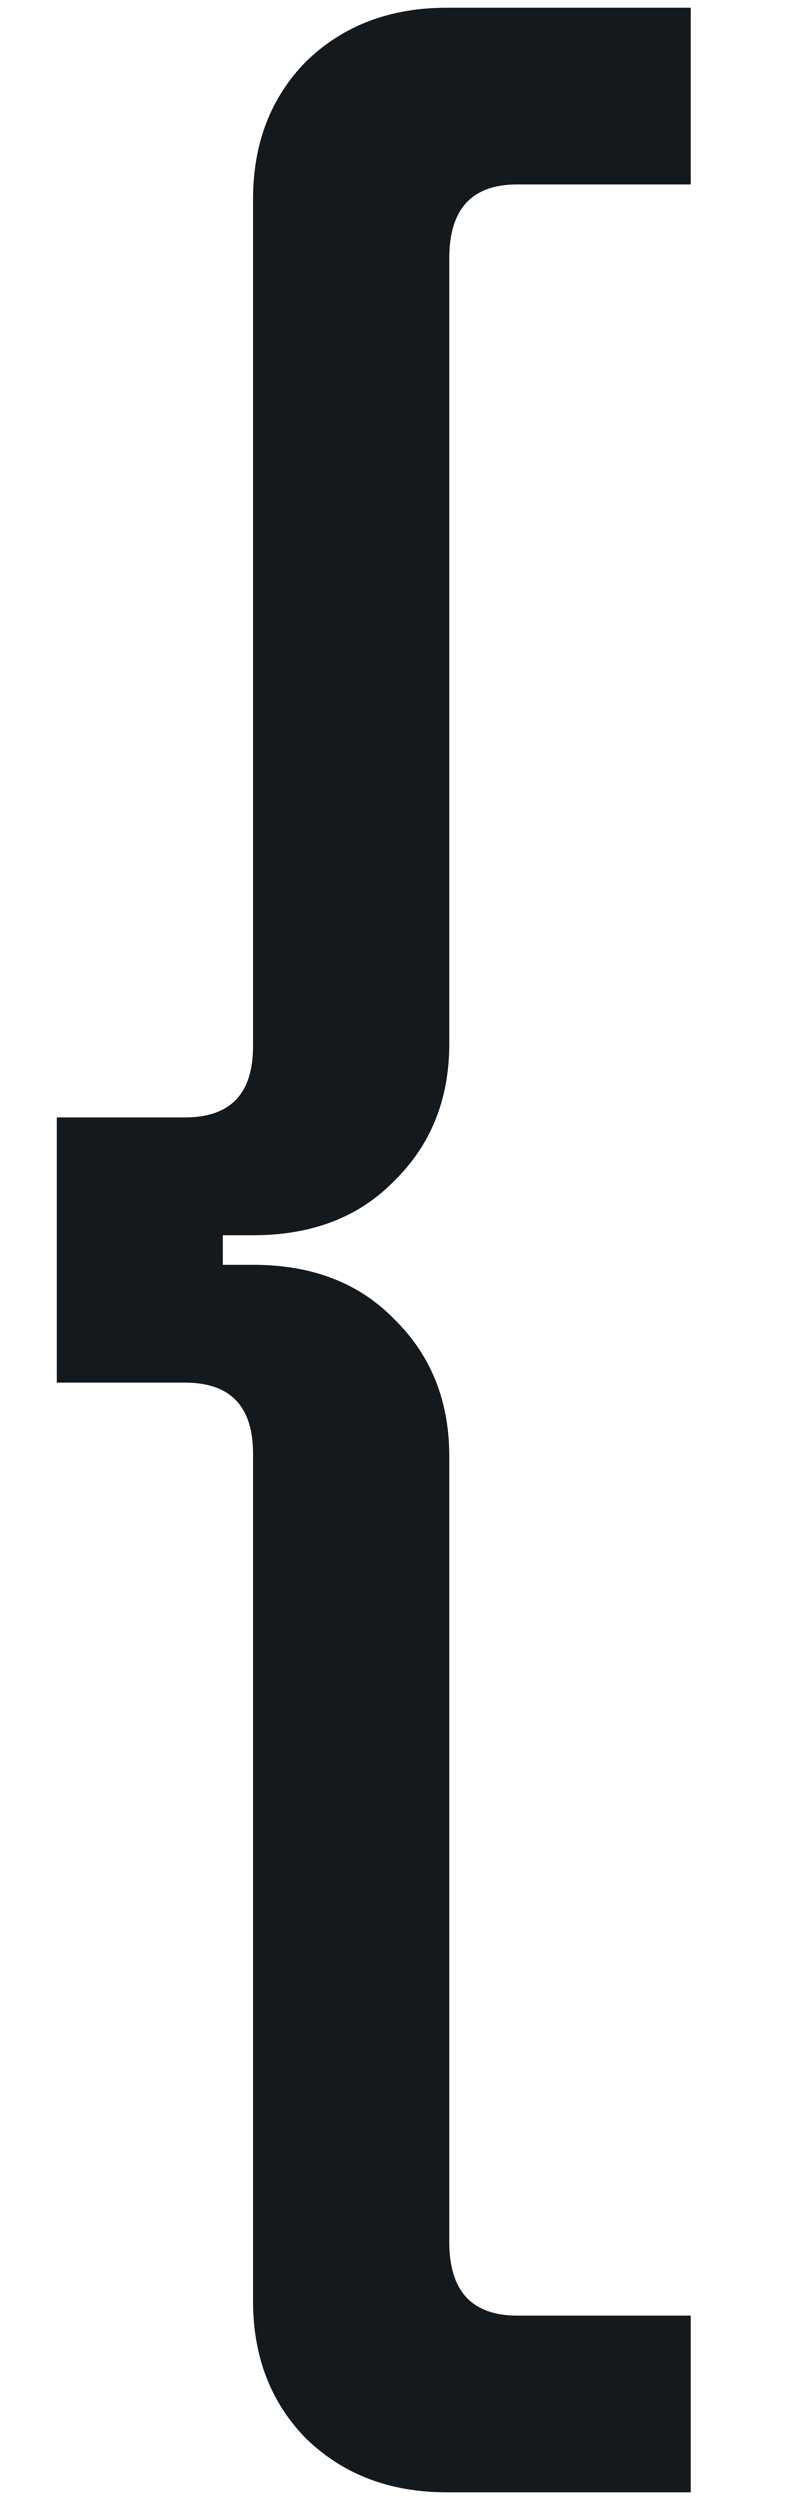 <svg width="7" height="22" viewBox="0 0 7 22" fill="none" xmlns="http://www.w3.org/2000/svg">
<g clip-path="url(#clip0_2314_1260)">
<path d="M2.228 1.753C2.228 1.263 2.383 0.86 2.693 0.543C3.018 0.226 3.432 0.068 3.934 0.068H6.082V1.623H4.554C4.155 1.623 3.956 1.839 3.956 2.271V9.185C3.956 9.675 3.793 10.078 3.468 10.395C3.158 10.712 2.745 10.87 2.228 10.87H1.962V11.13H2.228C2.745 11.13 3.158 11.288 3.468 11.605C3.793 11.922 3.956 12.325 3.956 12.815V19.729C3.956 20.161 4.155 20.377 4.554 20.377H6.082V21.932H3.934C3.432 21.932 3.018 21.774 2.693 21.457C2.383 21.14 2.228 20.737 2.228 20.247V12.793C2.228 12.376 2.029 12.167 1.63 12.167H0.5V9.833H1.63C2.029 9.833 2.228 9.624 2.228 9.207V1.753Z" fill="#14191D"/>
</g>
<defs>
<clipPath id="clip0_2314_1260">
<rect width="5.582" height="21.865" fill="white" transform="translate(0.5 0.068)"/>
</clipPath>
</defs>
</svg>
